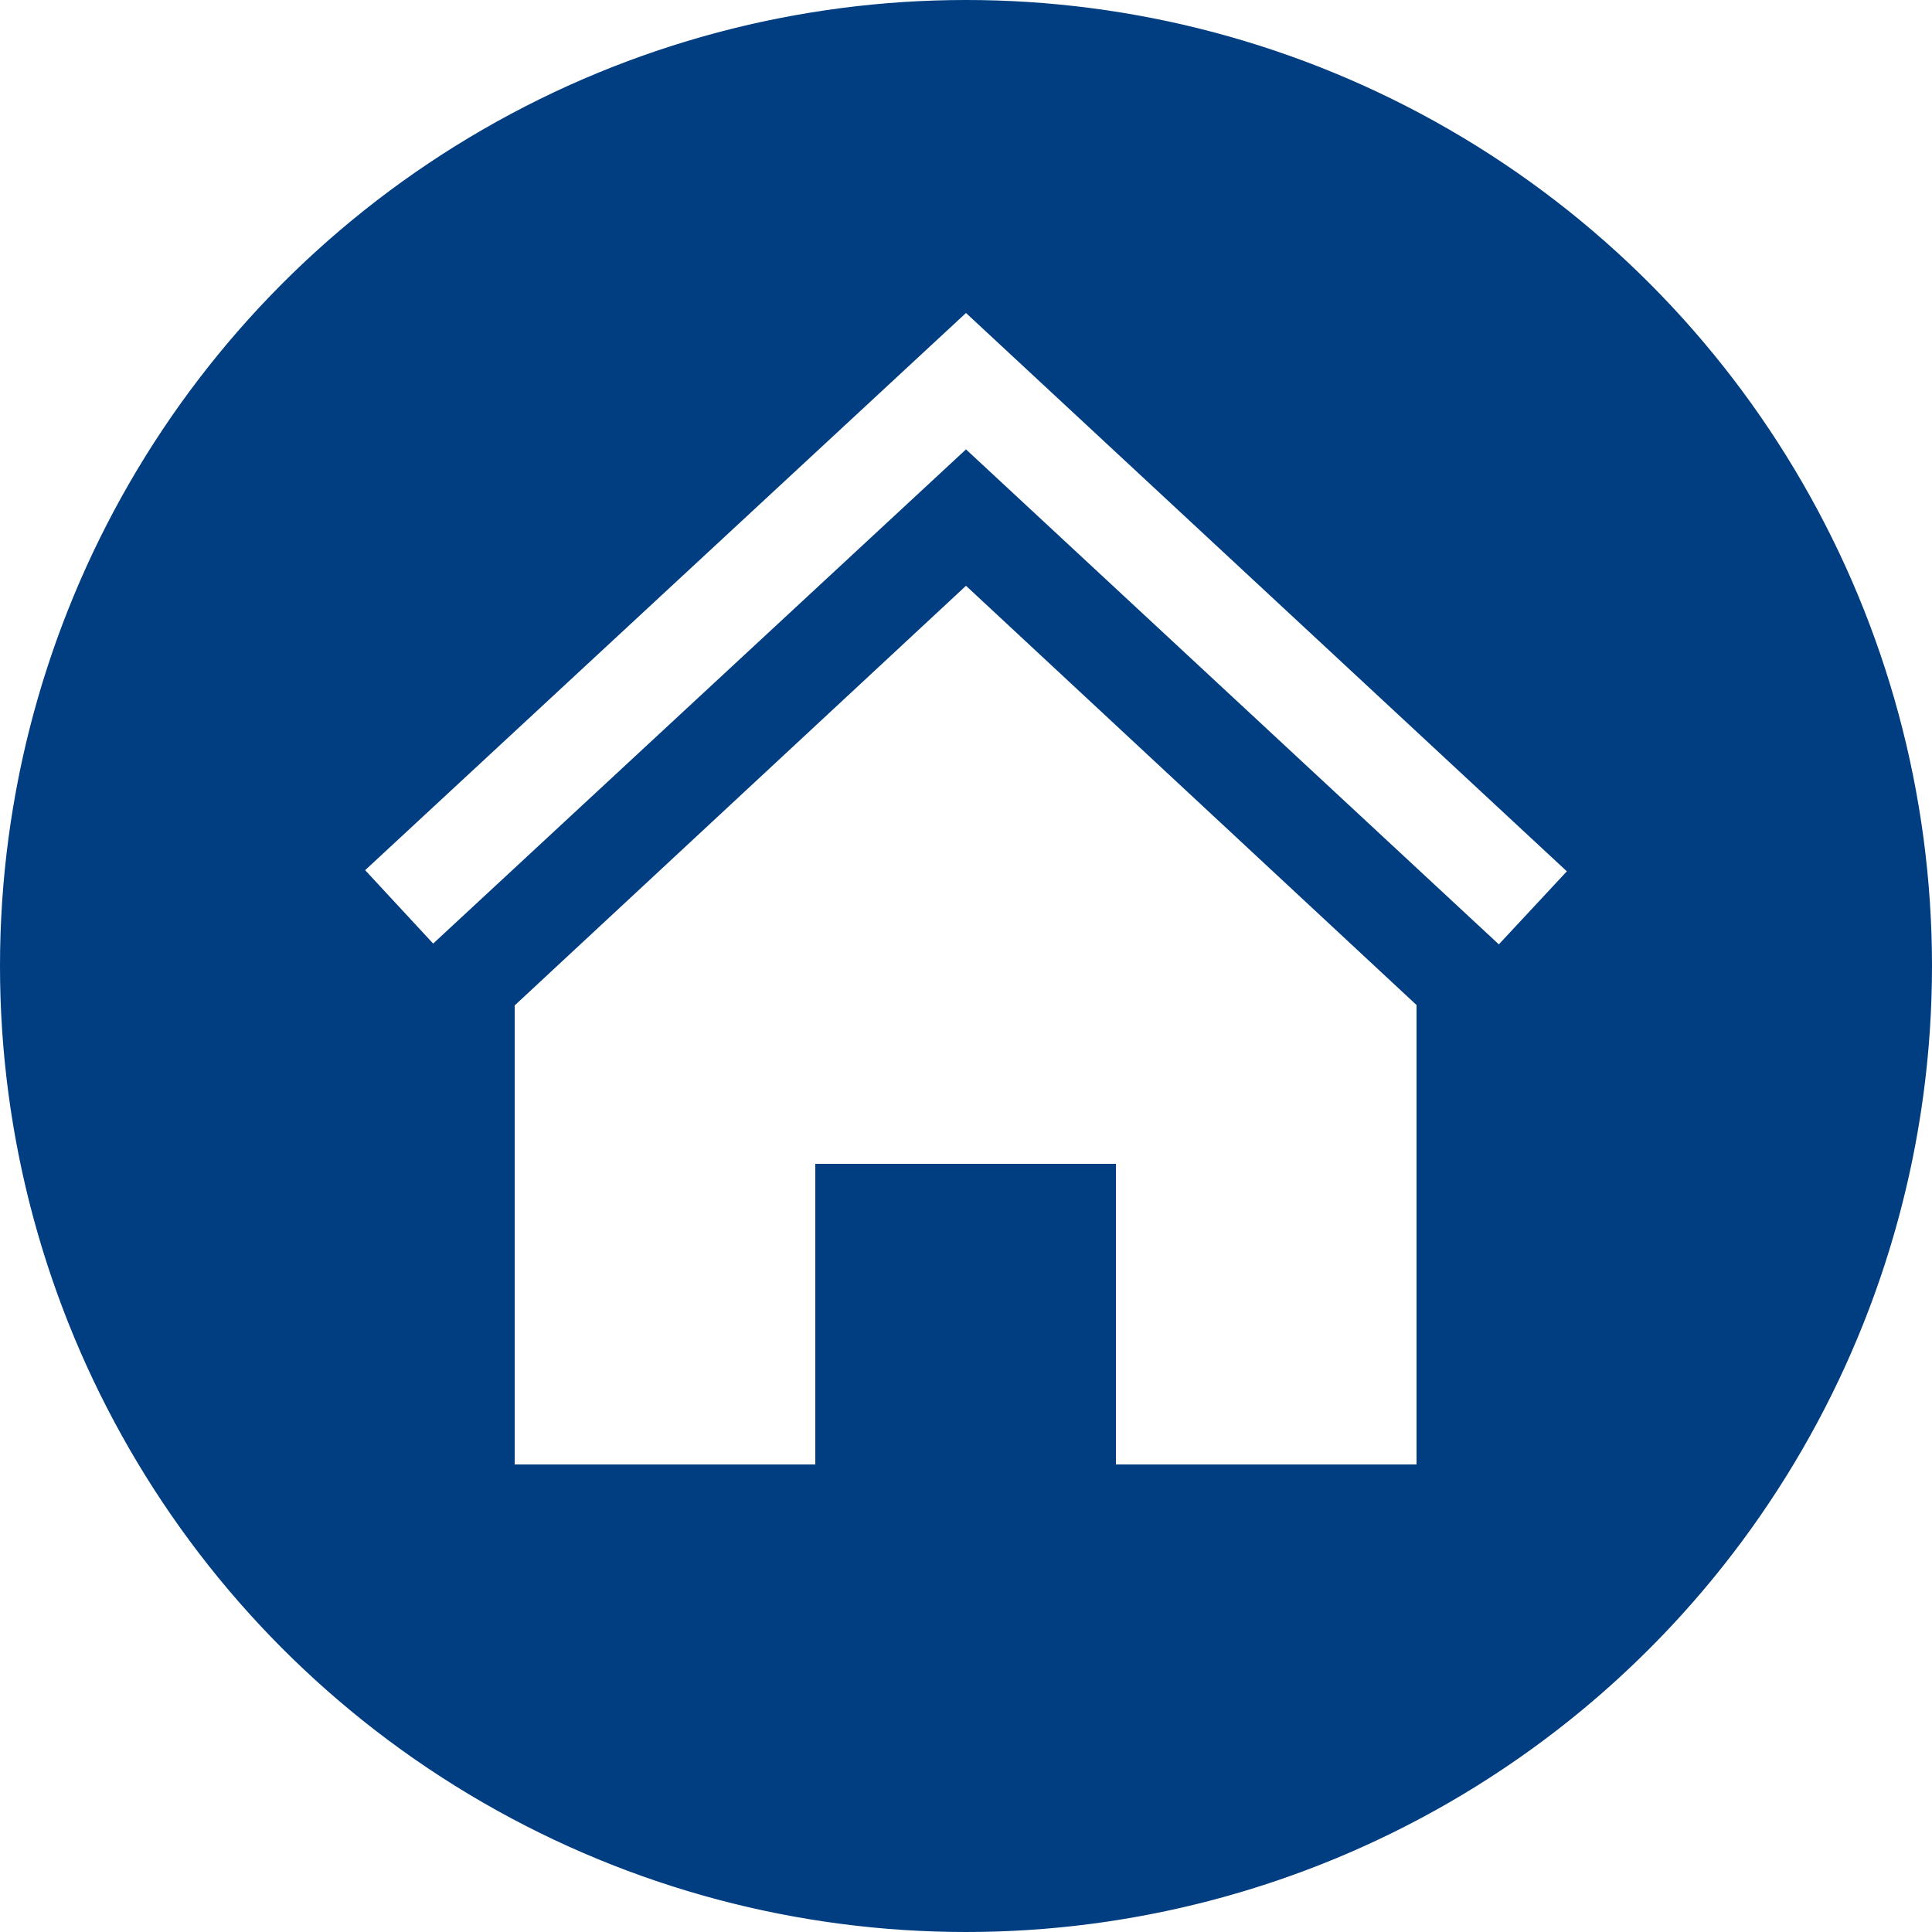 <svg height="100" viewBox="0 0 100 100" width="100" xmlns="http://www.w3.org/2000/svg" xmlns:xlink="http://www.w3.org/1999/xlink"><clipPath id="a"><circle cx="50" cy="50" r="50"/></clipPath><g clip-path="url(#a)"><path d="m50 0a50 50 0 1 0 50 50 49.993 49.993 0 0 0 -50-50zm23.32 75.8h-15.56v-15.56h-15.56v15.56h-15.56v-23.76l23.36-21.72 23.32 21.7zm4.26-26.92-27.58-25.62-27.58 25.58-3.52-3.8 31.1-28.84 31.1 28.9z" fill="#003d81"/></g></svg>